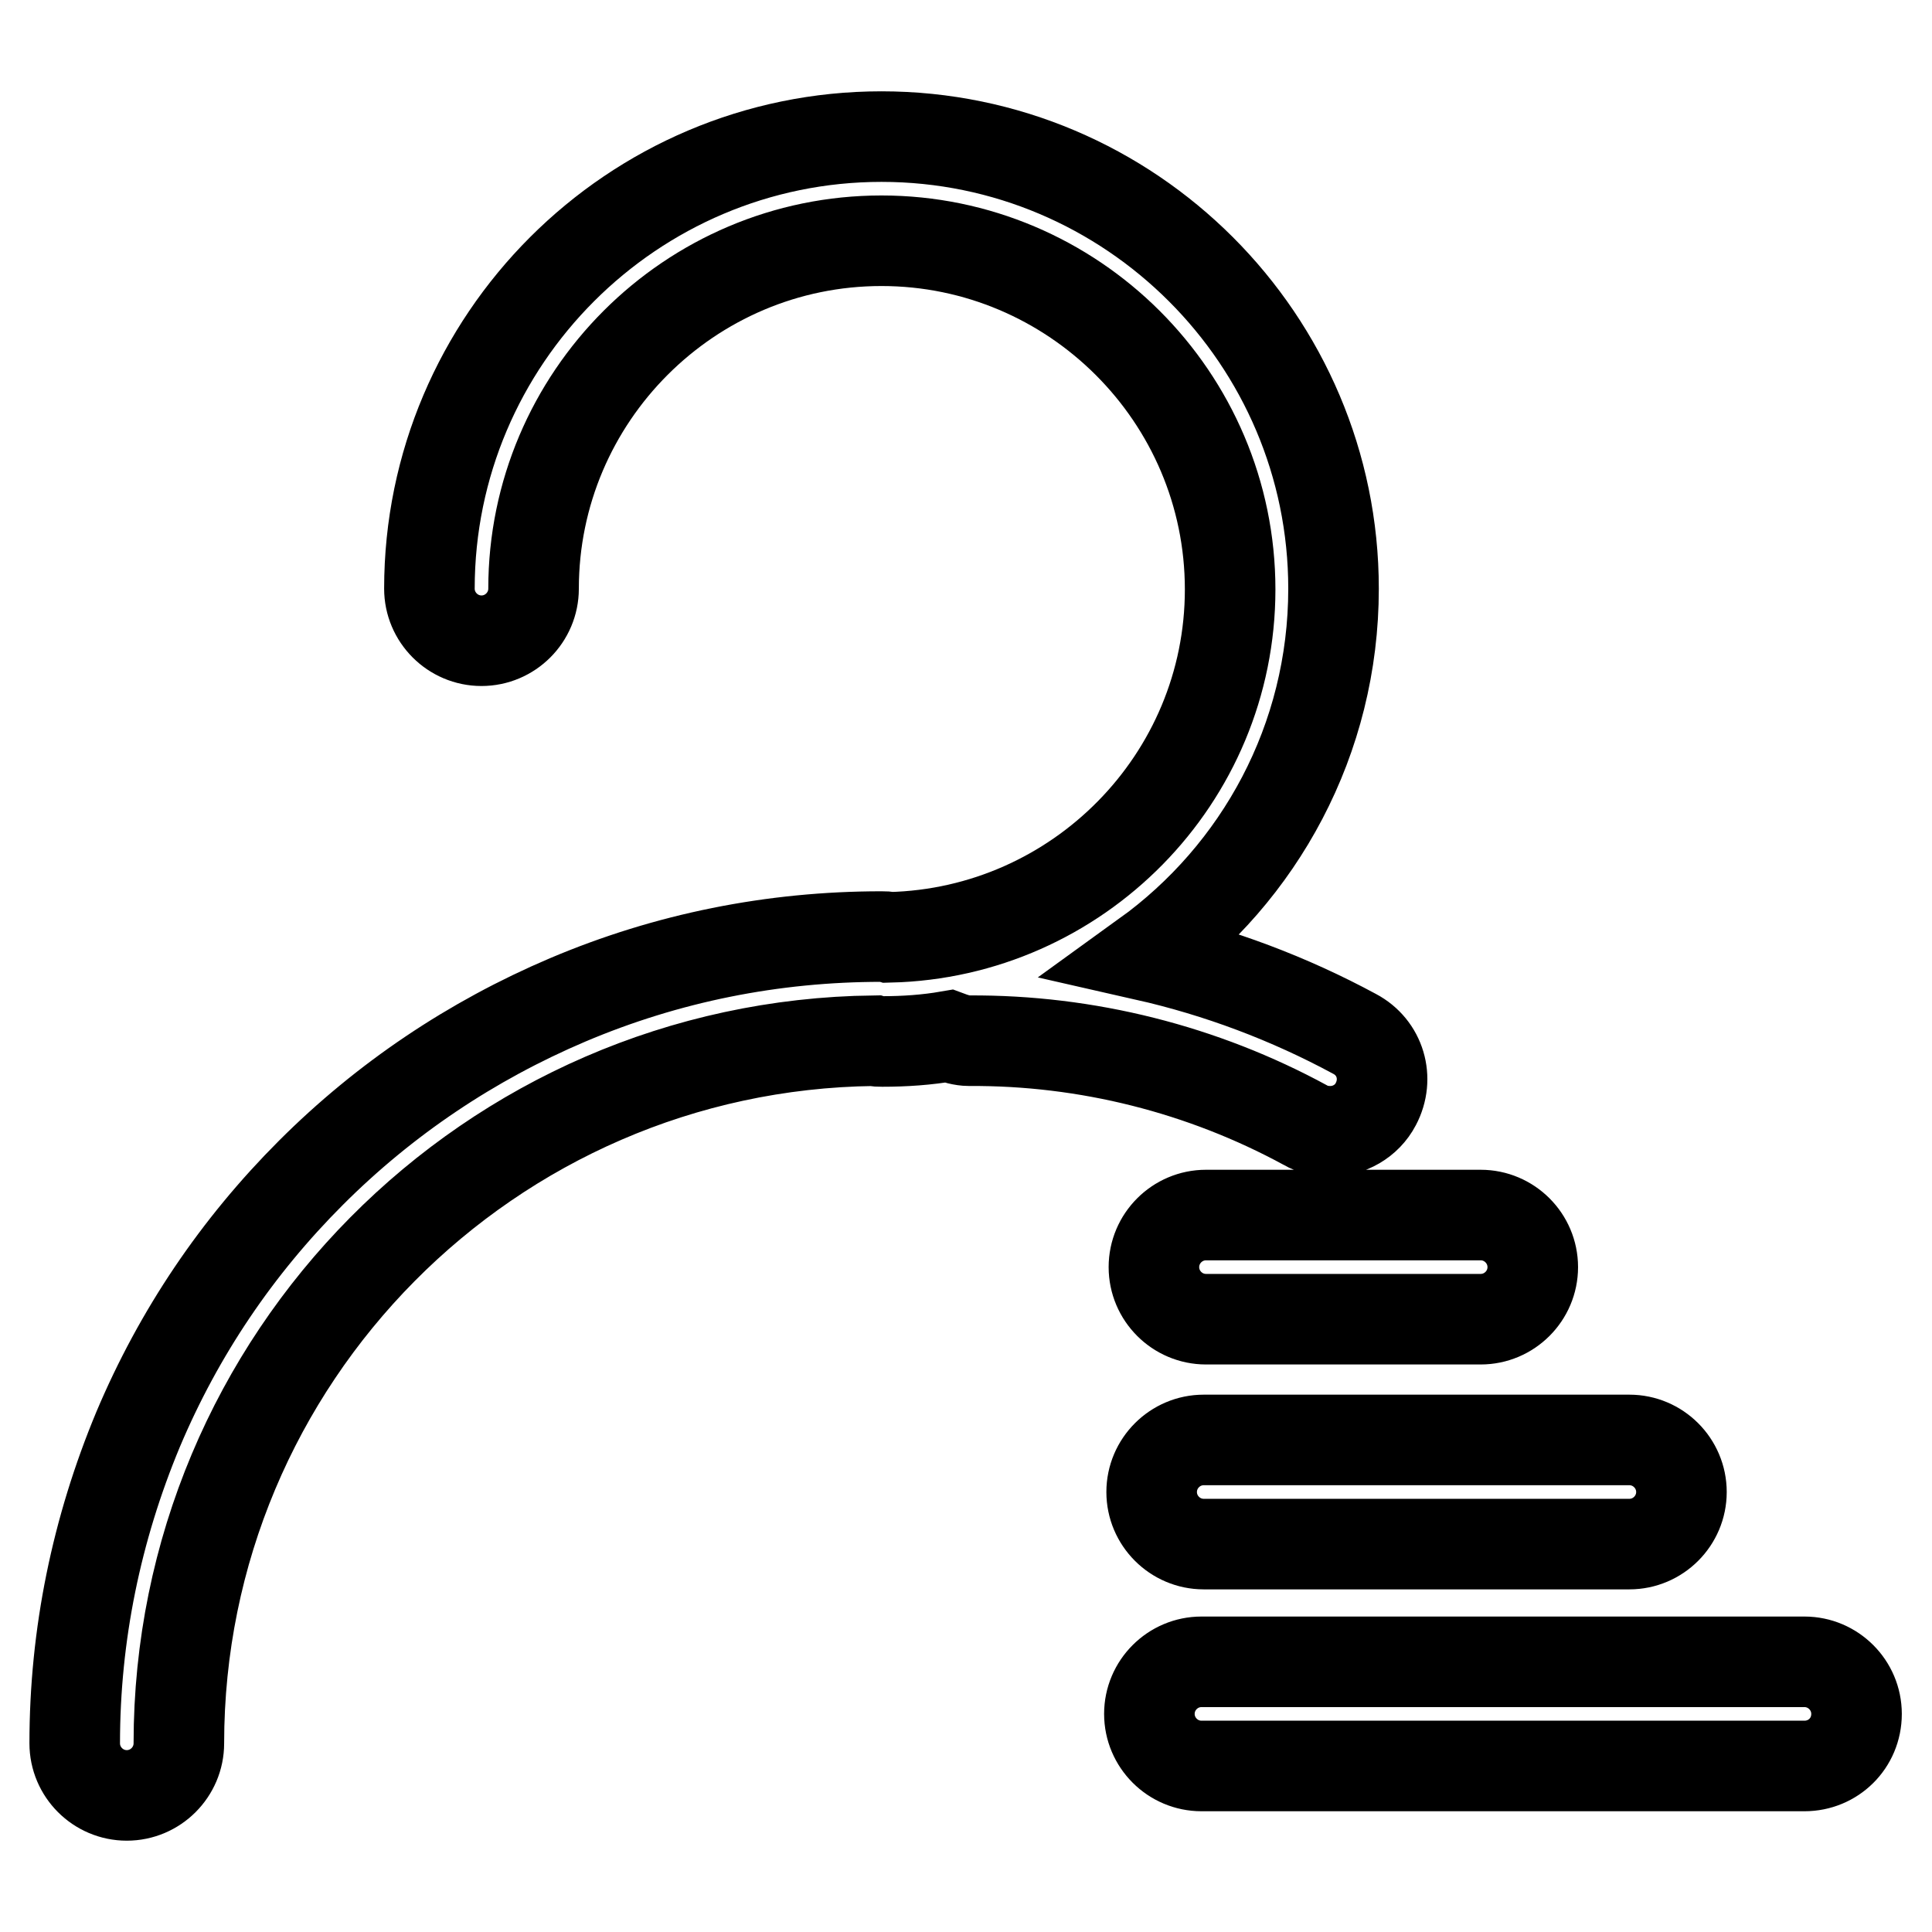 <?xml version="1.0" encoding="utf-8"?>
<!-- Svg Vector Icons : http://www.onlinewebfonts.com/icon -->
<!DOCTYPE svg PUBLIC "-//W3C//DTD SVG 1.1//EN" "http://www.w3.org/Graphics/SVG/1.1/DTD/svg11.dtd">
<svg version="1.1" xmlns="http://www.w3.org/2000/svg" xmlns:xlink="http://www.w3.org/1999/xlink" x="0px" y="0px" viewBox="0 0 256 256" enable-background="new 0 0 256 256" xml:space="preserve">
<g> <path stroke-width="12" fill-opacity="0" stroke="#000000"  d="M173,149.1c1,0.6,2.2,0.8,3.3,0.8c2.4,0,4.8-1.3,6-3.6c1.8-3.4,0.6-7.5-2.8-9.3c-8.7-4.7-18-8.2-27.7-10.4 c15.1-10.9,24.9-28.6,24.9-48.6c0-33-26.9-59.9-59.9-59.9c-33,0-59.9,26.9-59.9,59.9c0,3.8,3.1,6.9,6.9,6.9s6.9-3.1,6.9-6.9 c0-25.4,20.7-46.1,46.1-46.1S163,52.6,163,78.1c0,25.1-20.2,45.5-45.1,46.1c-0.3-0.1-0.7-0.1-1.1-0.1c-14.4,0-28.4,2.8-41.6,8.4 c-12.7,5.4-24.2,13.1-34,22.9c-9.8,9.8-17.5,21.2-22.9,34c-5.5,13.2-8.4,27.2-8.4,41.6c0,3.8,3.1,6.9,6.9,6.9s6.9-3.1,6.9-6.9 c0-51,41.2-92.5,92.1-93.1c0.3,0.1,0.7,0.1,1.1,0.1c3,0,5.9-0.2,8.8-0.7c0.8,0.3,1.8,0.6,2.7,0.6C144,137.8,159.4,141.7,173,149.1z  M203.1,167.9c0-3.8-3.1-6.9-6.9-6.9h-36.4c-3.8,0-6.9,3.1-6.9,6.9l0,0c0,3.8,3.1,6.9,6.9,6.9h36.4 C200,174.8,203.1,171.7,203.1,167.9L203.1,167.9z M222.8,197.7c0-3.8-3.1-6.9-6.9-6.9h-56.4c-3.8,0-6.9,3.1-6.9,6.9l0,0 c0,3.8,3.1,6.9,6.9,6.9h56.4C219.7,204.6,222.8,201.5,222.8,197.7L222.8,197.7z M246,227.1c0-3.8-3.1-6.9-6.9-6.9h-79.9 c-3.8,0-6.9,3.1-6.9,6.9l0,0c0,3.8,3.1,6.9,6.9,6.9h79.9C242.9,234,246,231,246,227.1L246,227.1z"/></g>
</svg>